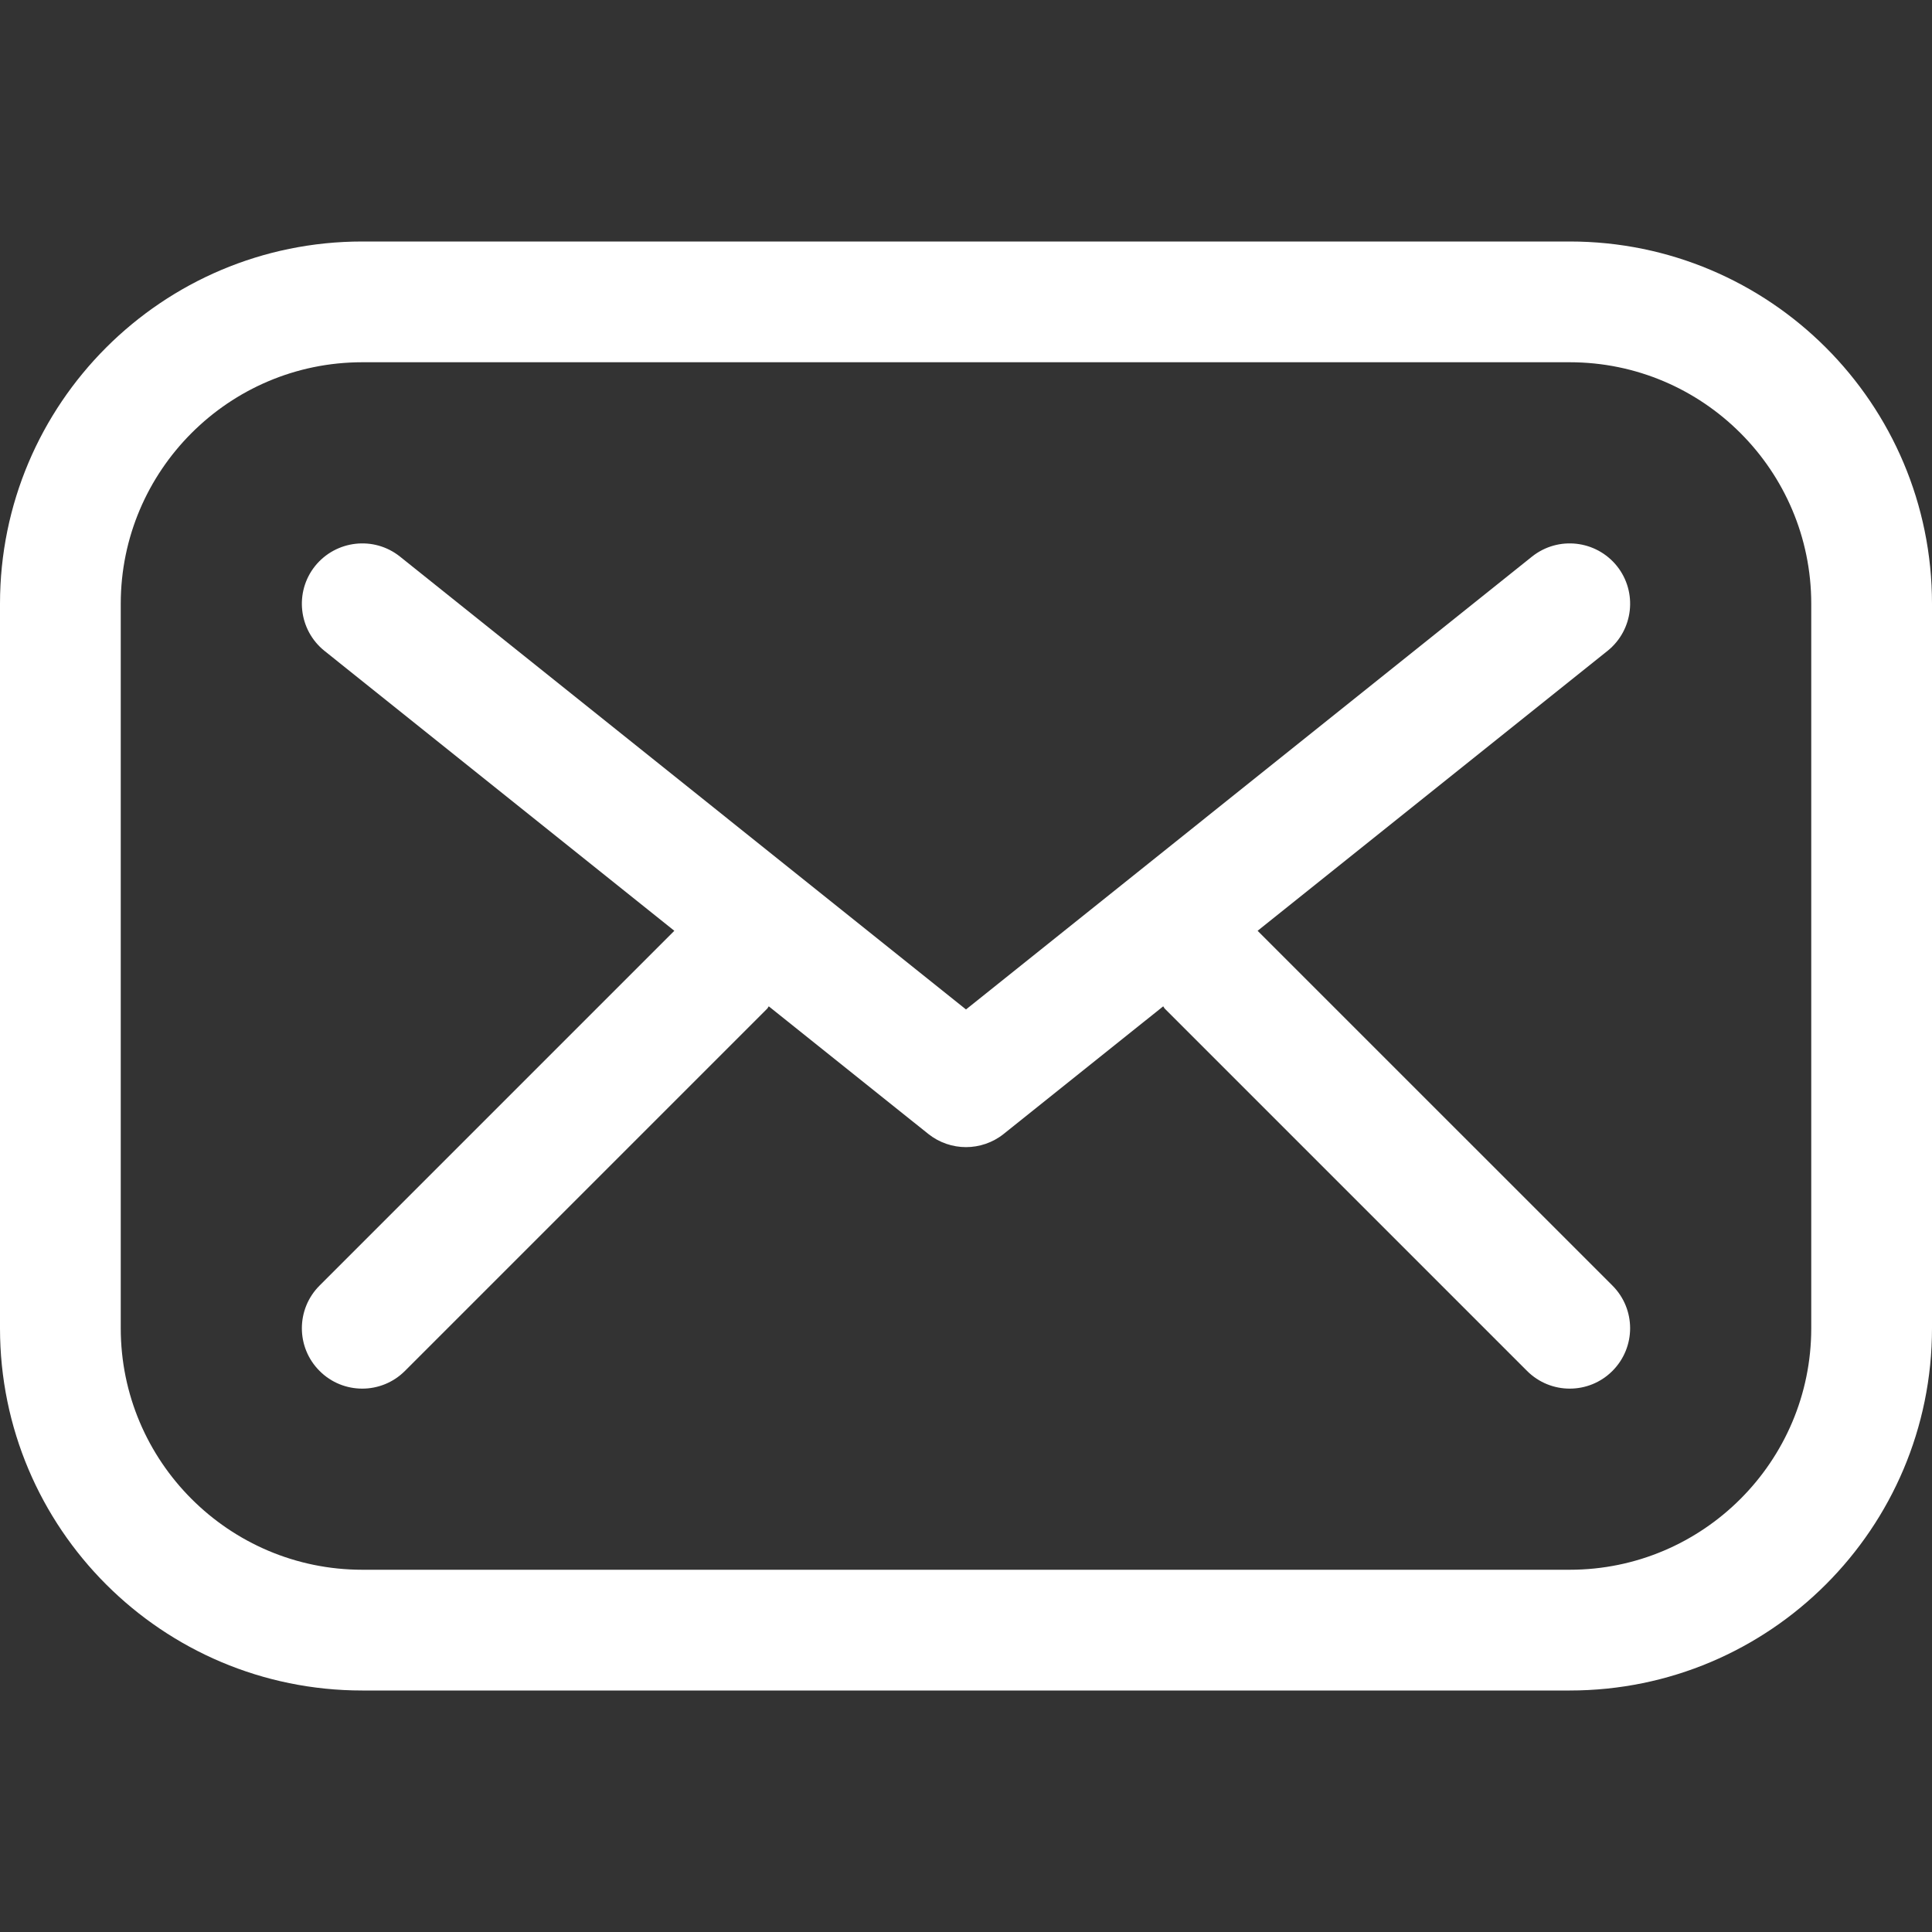 <svg width="100" height="100" viewBox="0 0 100 100" fill="none" xmlns="http://www.w3.org/2000/svg">
<rect x="0" y="0" width="100" height="100" fill="#333333" stroke="none"/>
<path d="M81.25 12.5H18.75C8.395 12.5 0 20.895 0 31.25V68.75C0 79.105 8.395 87.5 18.75 87.5H81.25C91.605 87.5 100 79.105 100 68.75V31.25C100 20.895 91.605 12.5 81.25 12.5ZM93.75 68.75C93.75 75.644 88.144 81.25 81.25 81.25H18.75C11.856 81.25 6.25 75.644 6.25 68.75V31.25C6.25 24.356 11.856 18.75 18.75 18.75H81.25C88.144 18.75 93.75 24.356 93.75 31.25V68.75ZM65.094 48.178L83.203 33.691C84.549 32.611 84.769 30.646 83.691 29.297C82.611 27.957 80.652 27.731 79.297 28.809L50 52.249L20.703 28.809C19.354 27.731 17.389 27.957 16.309 29.297C15.231 30.646 15.451 32.611 16.797 33.691L34.903 48.178L16.541 66.541C15.319 67.762 15.319 69.739 16.541 70.959C17.149 71.57 17.951 71.875 18.75 71.875C19.549 71.875 20.349 71.57 20.959 70.959L39.709 52.209C39.746 52.173 39.759 52.124 39.791 52.087L48.047 58.691C48.617 59.146 49.31 59.375 50 59.375C50.69 59.375 51.383 59.146 51.953 58.691L60.208 52.087C60.241 52.124 60.254 52.173 60.29 52.209L79.04 70.959C79.651 71.57 80.451 71.875 81.25 71.875C82.049 71.875 82.849 71.57 83.459 70.959C84.68 69.738 84.68 67.761 83.459 66.541L65.094 48.178Z" fill="white"/>
</svg>
